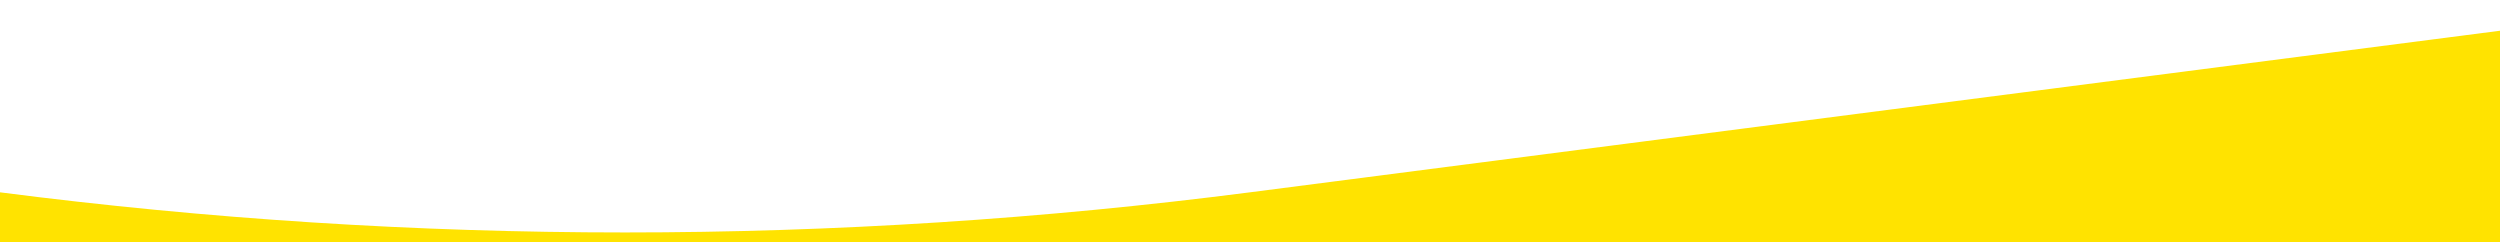 <?xml version="1.0" encoding="UTF-8"?>
<svg id="Layer_1" xmlns="http://www.w3.org/2000/svg" xmlns:xlink="http://www.w3.org/1999/xlink" version="1.1" viewBox="0 0 1920 186">
  <!-- Generator: Adobe Illustrator 29.7.1, SVG Export Plug-In . SVG Version: 2.1.1 Build 8)  -->
  <defs>
    <style>
      .st0 {
        fill: none;
      }

      .st1 {
        fill: #ffe300;
      }

      .st2 {
        clip-path: url(#clippath);
      }
    </style>
    <clipPath id="clippath">
      <rect class="st0" width="1920" height="186"/>
    </clipPath>
  </defs>
  <g class="st2">
    <path class="st1" d="M0,186V0s0,147.7,0,147.7c318.6,41.1,641.4,41.1,960,0L1920,23.6v162.4H0Z"/>
  </g>
</svg>